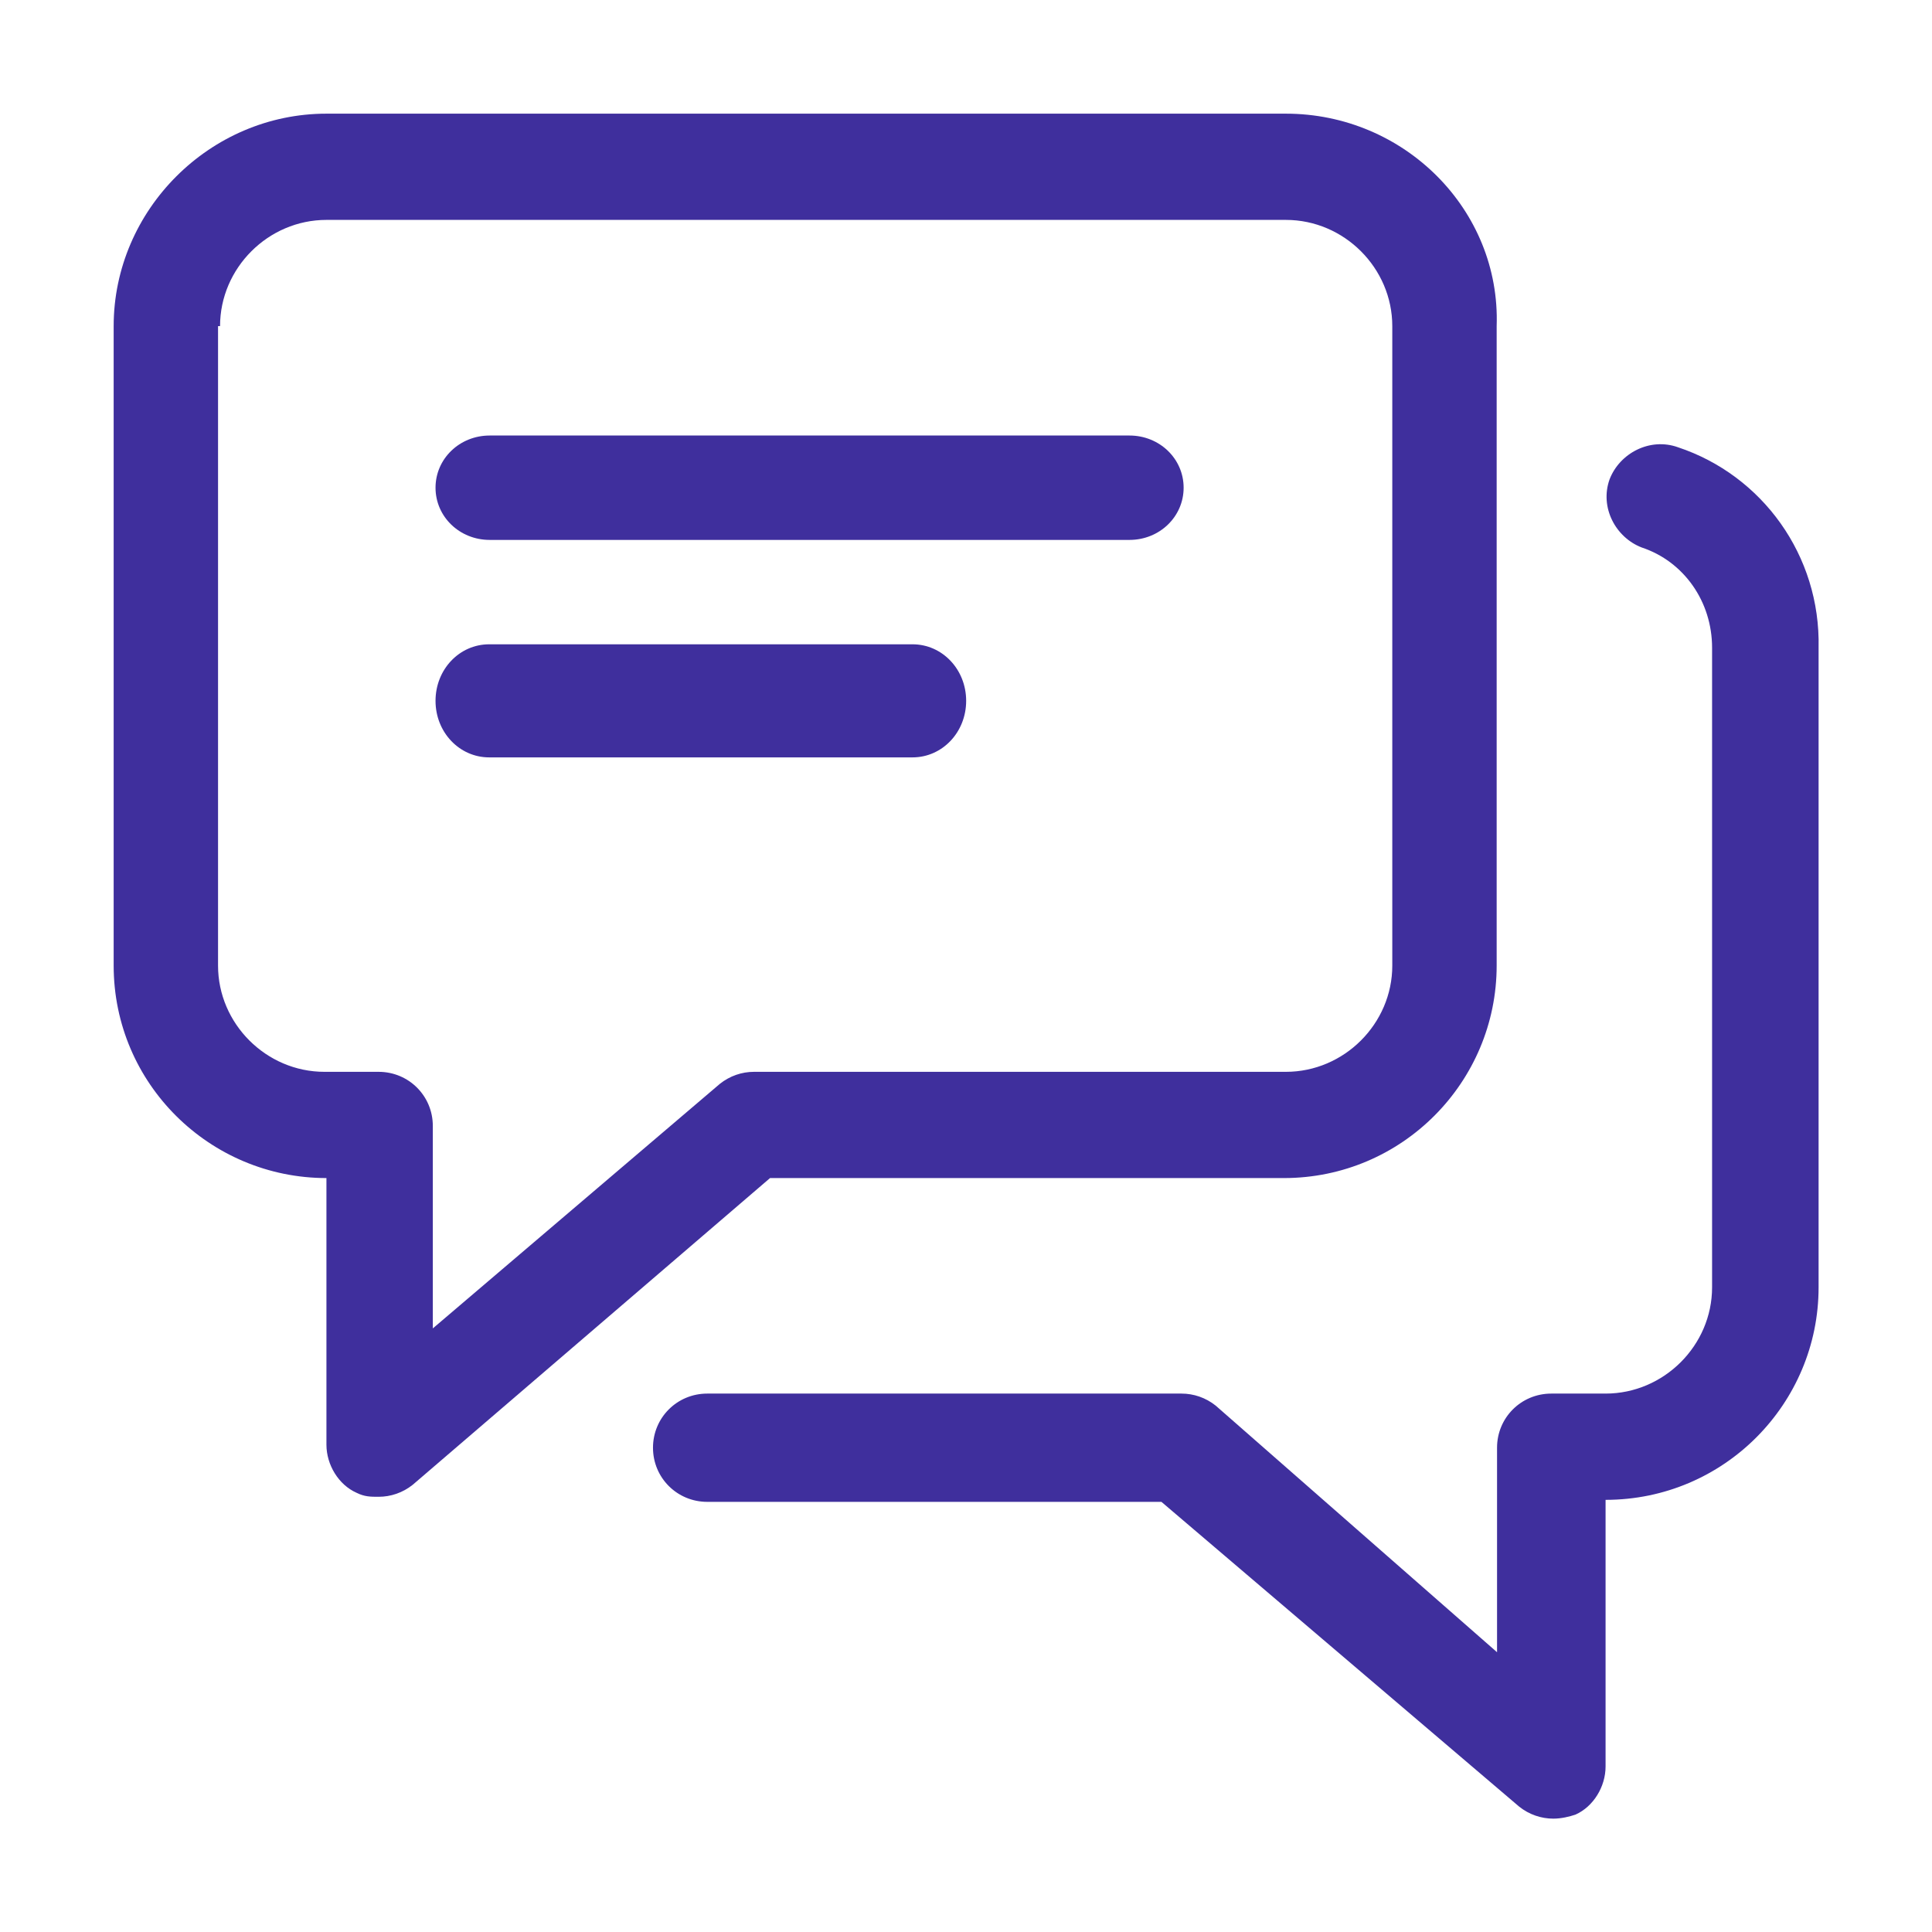 <svg xmlns="http://www.w3.org/2000/svg" version="1.1" xmlns:xlink="http://www.w3.org/1999/xlink" xmlns:svgjs="http://svgjs.com/svgjs" width="1000" height="1000"><g transform="matrix(1.786,0,0,1.786,0,-0)"><svg xmlns="http://www.w3.org/2000/svg" version="1.1" xmlns:xlink="http://www.w3.org/1999/xlink" xmlns:svgjs="http://svgjs.com/svgjs" width="560" height="560"><svg width="560" height="560" viewBox="0 0 560 560" fill="none" xmlns="http://www.w3.org/2000/svg">
<path d="M94.604 341.414V418.677C94.604 424.487 98.094 430.296 103.33 432.62C105.656 433.781 107.402 433.781 109.728 433.781C113.219 433.781 116.709 432.62 119.618 430.296L223.164 341.414H372.084C406.406 341.414 433.746 313.529 433.746 279.836V94.519C434.91 60.826 406.987 32.941 372.666 32.941H94.604C60.864 32.941 32.941 60.826 32.941 94.519V279.836C32.941 314.11 60.864 341.414 94.604 341.414ZM63.773 94.519C63.773 77.673 77.734 63.73 94.604 63.73H372.666C389.536 63.73 403.497 77.673 403.497 94.519V279.836C403.497 296.682 389.536 310.625 372.666 310.625H218.51C215.02 310.625 211.529 311.787 208.621 314.11L125.435 384.983V326.31C125.435 317.596 118.454 310.625 109.728 310.625H94.022C77.152 310.625 63.191 296.682 63.191 279.836V94.519H63.773Z" fill="#3F2F9D"></path>
<path d="M486.275 129.614C478.121 126.709 469.385 131.357 466.473 138.911C463.561 147.046 468.22 155.762 475.791 158.667C488.022 162.734 496.176 174.356 496.176 187.72V373.078C496.176 389.929 482.198 403.874 465.308 403.874H449.583C440.846 403.874 433.857 410.847 433.857 419.563V478.831L352.319 407.36C349.407 405.036 345.913 403.874 342.418 403.874H204.968C196.232 403.874 189.243 410.847 189.243 419.563C189.243 428.279 196.232 435.251 204.968 435.251H336.594L440.264 523.572C443.176 525.897 446.67 527.059 450.165 527.059C452.495 527.059 454.824 526.478 456.572 525.897C461.813 523.572 465.308 517.762 465.308 511.951V434.67C499.67 434.67 527.044 406.779 527.044 373.078V187.72C527.626 160.991 510.736 137.749 486.275 129.614Z" fill="#3F2F9D"></path>
<path d="M141.914 156.471H327.333C336.051 156.471 343.026 149.748 343.026 141.345C343.026 132.941 336.051 126.218 327.333 126.218H141.914C133.195 126.218 126.22 132.941 126.22 141.345C126.22 149.748 133.195 156.471 141.914 156.471Z" fill="#3F2F9D"></path>
<path d="M141.771 219.496H264.45C273.09 219.496 280.001 212.213 280.001 203.109C280.001 194.005 273.09 186.723 264.45 186.723H141.771C133.131 186.723 126.22 194.005 126.22 203.109C126.22 212.213 133.131 219.496 141.771 219.496Z" fill="#3F2F9D"></path>
</svg></svg></g></svg>